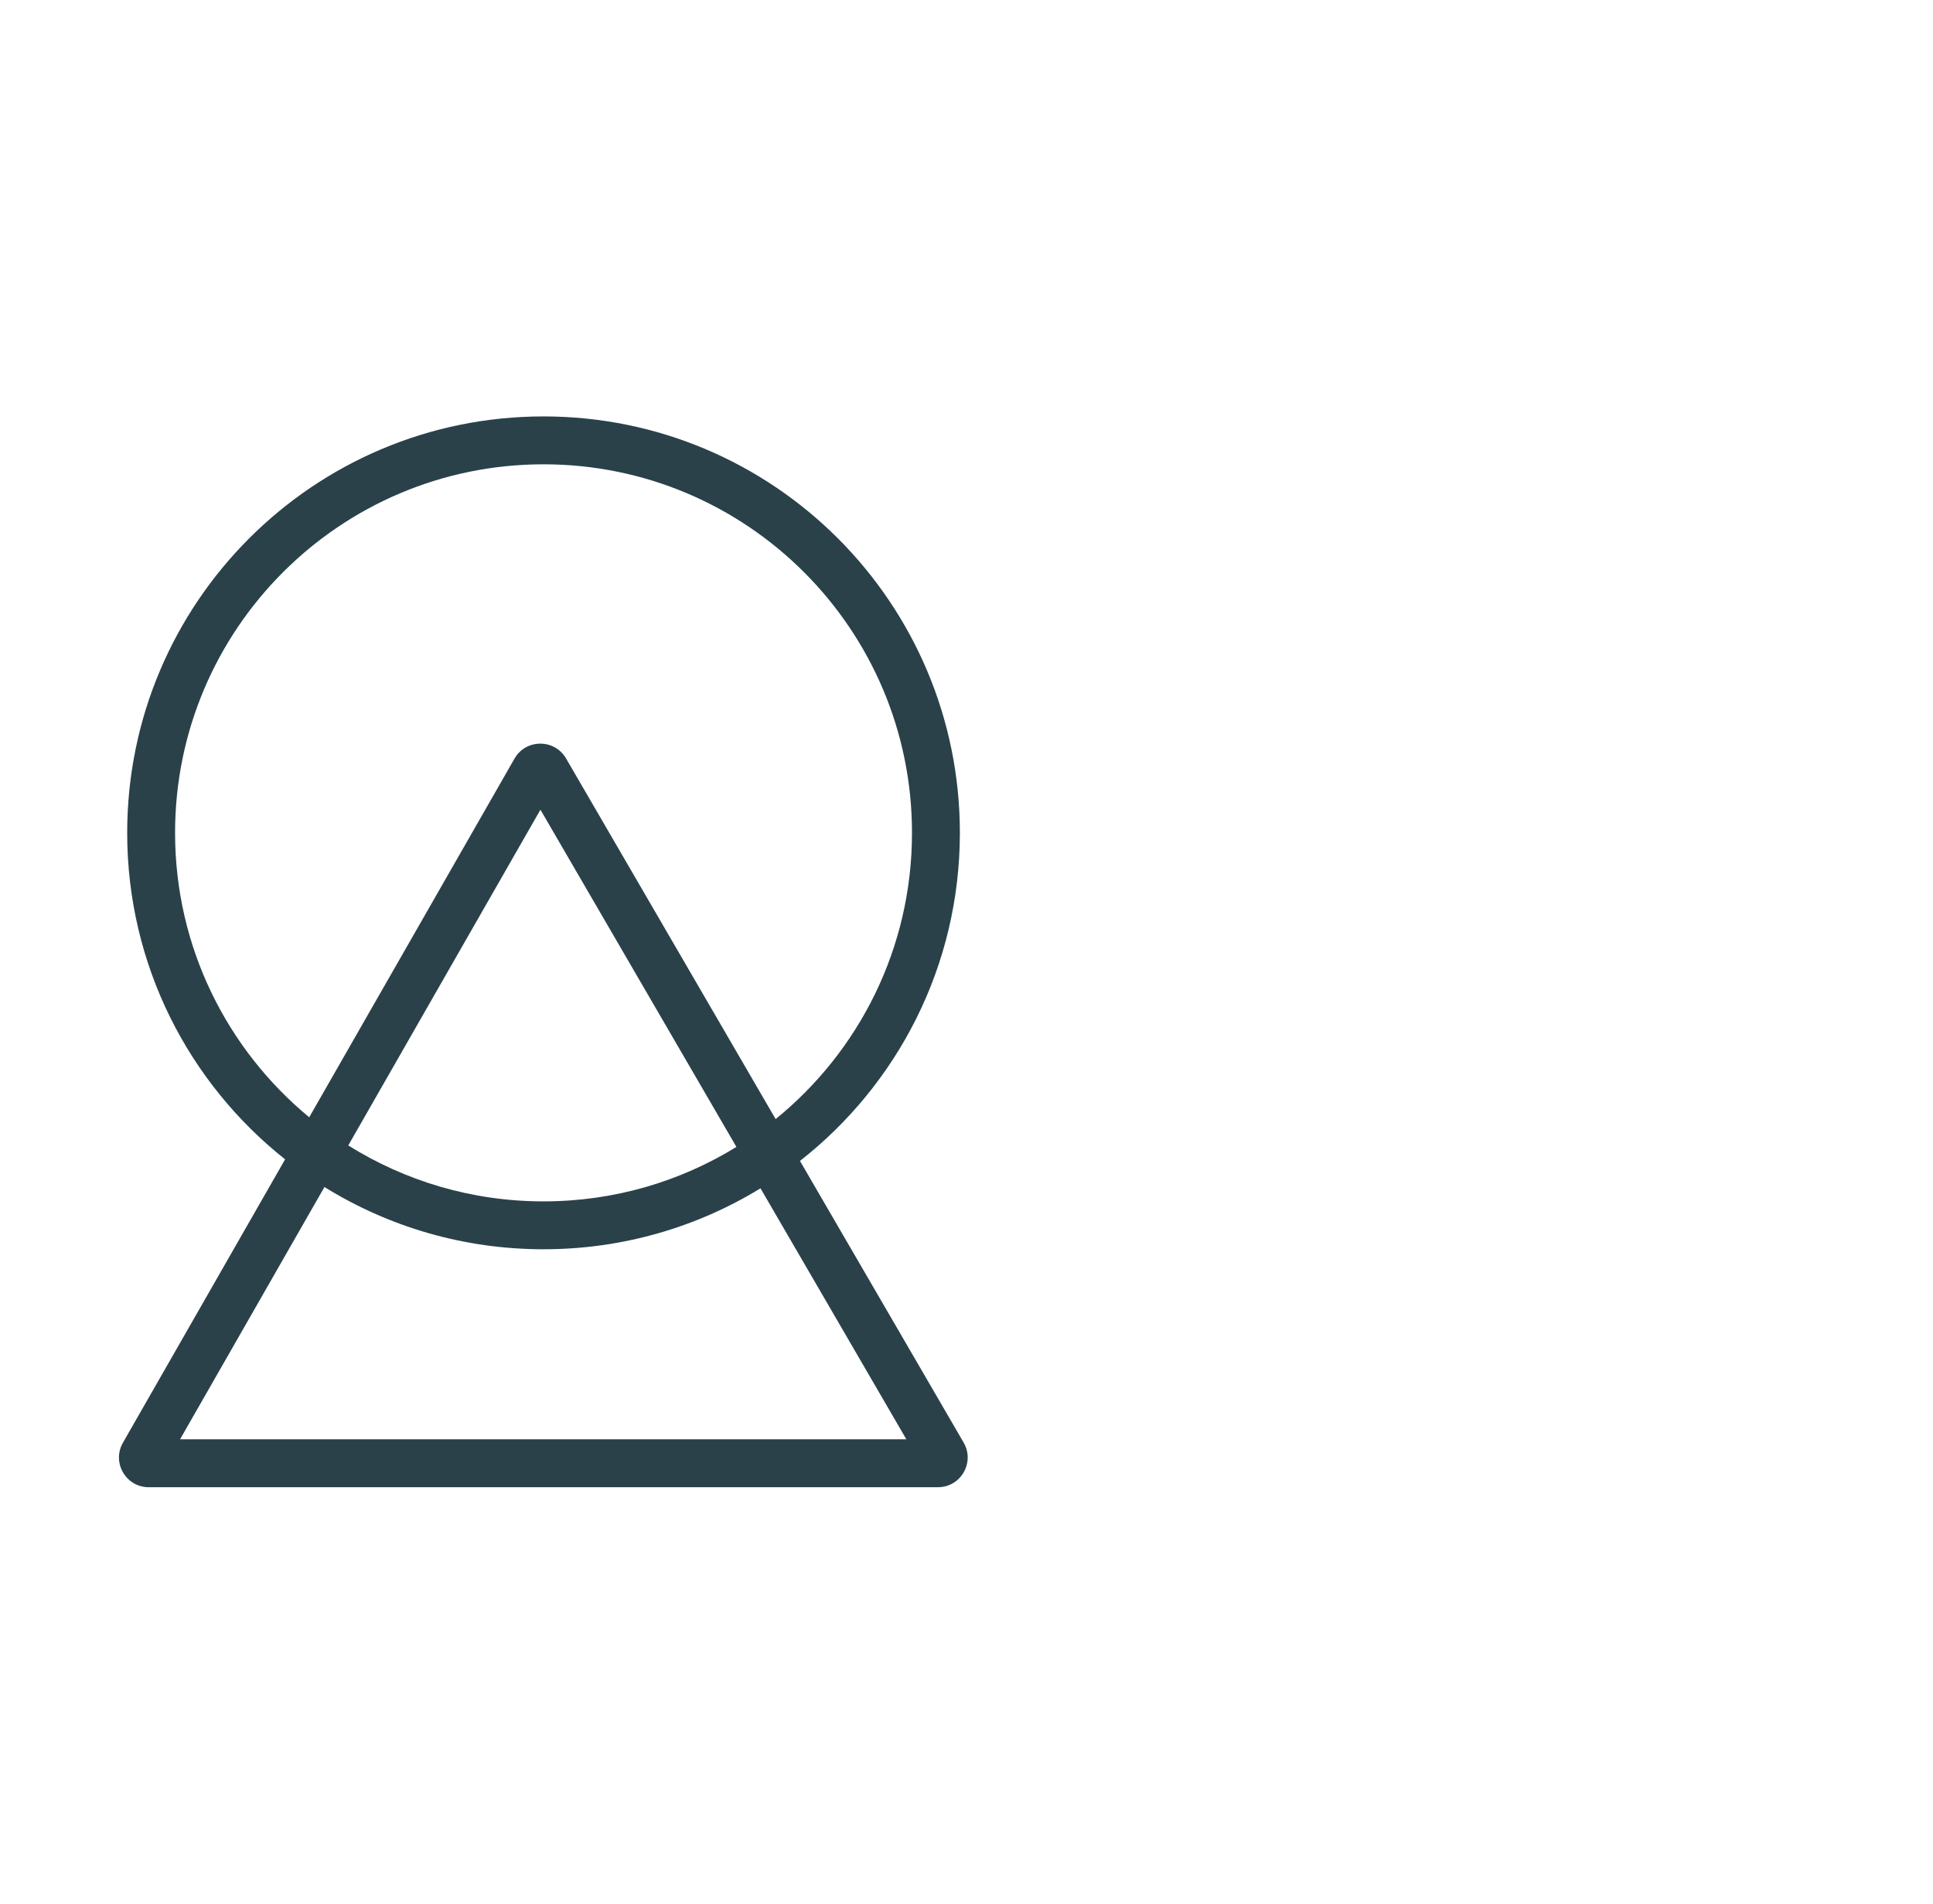 <svg width="65" height="64" viewBox="0 0 65 64" fill="none" xmlns="http://www.w3.org/2000/svg">
<path fill-rule="evenodd" clip-rule="evenodd" d="M26.9 39.03C30.173 36.468 32.277 32.48 32.277 28C32.277 20.268 26.009 14 18.277 14C10.545 14 4.277 20.268 4.277 28C4.277 32.449 6.352 36.413 9.587 38.977L4.134 48.503C3.752 49.17 4.233 50 5.001 50H31.539C32.31 50 32.791 49.164 32.403 48.497L26.9 39.03ZM24.763 38.559C22.877 39.72 20.655 40.39 18.277 40.39C15.866 40.39 13.615 39.701 11.711 38.509L18.173 27.222L24.763 38.559ZM26.082 37.623L19.034 25.498C18.646 24.833 17.684 24.836 17.301 25.504L10.398 37.562C7.643 35.289 5.887 31.85 5.887 28C5.887 21.157 11.435 15.61 18.277 15.61C25.12 15.61 30.667 21.157 30.667 28C30.667 31.885 28.88 35.352 26.082 37.623ZM25.573 39.951C23.448 41.251 20.95 42 18.277 42C15.574 42 13.05 41.234 10.91 39.907L6.054 48.39H30.478L25.573 39.951Z" fill="#2A414A"/>
</svg>
